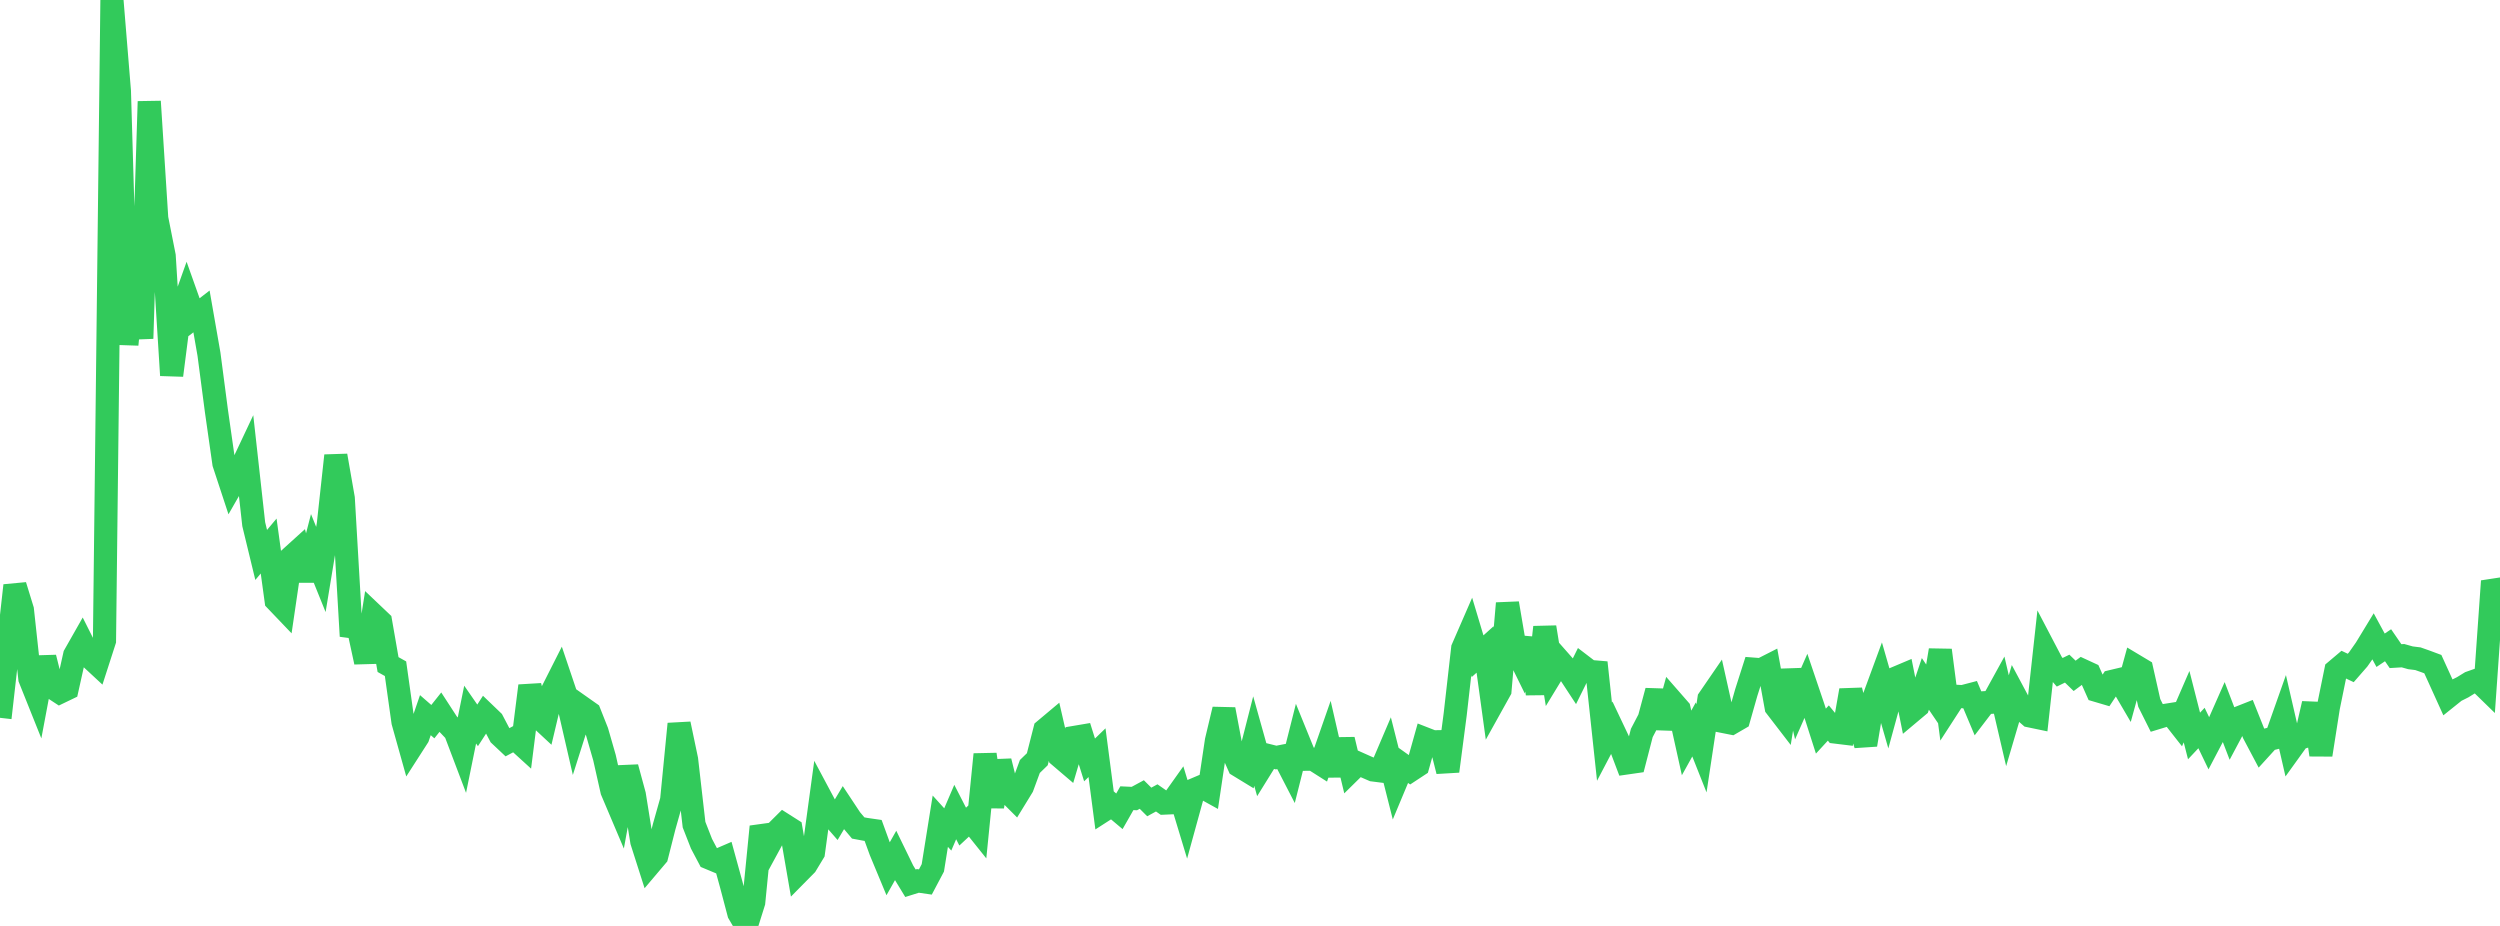 <?xml version="1.0" standalone="no"?>
<!DOCTYPE svg PUBLIC "-//W3C//DTD SVG 1.1//EN" "http://www.w3.org/Graphics/SVG/1.1/DTD/svg11.dtd">

<svg width="135" height="50" viewBox="0 0 135 50" preserveAspectRatio="none" 
  xmlns="http://www.w3.org/2000/svg"
  xmlns:xlink="http://www.w3.org/1999/xlink">


<polyline points="0.0, 38.762 0.403, 35.211 0.806, 31.619 1.209, 32.93 1.612, 36.641 2.015, 37.648 2.418, 35.508 2.821, 37.119 3.224, 37.383 3.627, 37.189 4.03, 35.38 4.433, 34.67 4.836, 35.471 5.239, 35.845 5.642, 34.598 6.045, 0.0 6.448, 4.92 6.851, 18.606 7.254, 14.512 7.657, 18.279 8.06, 5.48 8.463, 11.79 8.866, 13.824 9.269, 20.267 9.672, 17.125 10.075, 15.996 10.478, 17.129 10.881, 16.817 11.284, 19.124 11.687, 22.193 12.09, 25.021 12.493, 26.245 12.896, 25.542 13.299, 24.687 13.701, 28.305 14.104, 29.967 14.507, 29.486 14.91, 32.421 15.313, 32.843 15.716, 30.098 16.119, 29.733 16.522, 31.315 16.925, 29.754 17.328, 30.752 17.731, 28.307 18.134, 24.605 18.537, 26.912 18.94, 33.835 19.343, 33.888 19.746, 35.752 20.149, 33.192 20.552, 33.575 20.955, 35.886 21.358, 36.111 21.761, 38.981 22.164, 40.42 22.567, 39.793 22.97, 38.618 23.373, 38.969 23.776, 38.462 24.179, 39.083 24.582, 39.507 24.985, 40.57 25.388, 38.588 25.791, 39.17 26.194, 38.547 26.597, 38.934 27.0, 39.702 27.403, 40.081 27.806, 39.867 28.209, 40.234 28.612, 37.036 29.015, 38.654 29.418, 39.029 29.821, 37.331 30.224, 36.534 30.627, 37.729 31.03, 39.479 31.433, 38.21 31.836, 38.494 32.239, 39.512 32.642, 40.912 33.045, 42.703 33.448, 43.653 33.851, 41.438 34.254, 42.923 34.657, 45.437 35.06, 46.699 35.463, 46.223 35.866, 44.637 36.269, 43.208 36.672, 39.092 37.075, 41.015 37.478, 44.531 37.881, 45.561 38.284, 46.324 38.687, 46.492 39.09, 46.318 39.493, 47.785 39.896, 49.313 40.299, 50.0 40.701, 48.722 41.104, 44.64 41.507, 45.67 41.91, 44.928 42.313, 44.527 42.716, 44.783 43.119, 47.113 43.522, 46.705 43.925, 46.039 44.328, 43.083 44.731, 43.838 45.134, 44.3 45.537, 43.624 45.94, 44.233 46.343, 44.711 46.746, 44.786 47.149, 44.844 47.552, 45.951 47.955, 46.92 48.358, 46.205 48.761, 47.032 49.164, 47.695 49.567, 47.569 49.97, 47.627 50.373, 46.865 50.776, 44.345 51.179, 44.79 51.582, 43.85 51.985, 44.637 52.388, 44.261 52.791, 44.765 53.194, 40.738 53.597, 43.558 54.0, 41.105 54.403, 42.739 54.806, 43.142 55.209, 42.484 55.612, 41.39 56.015, 40.999 56.418, 39.419 56.821, 39.081 57.224, 40.837 57.627, 41.181 58.03, 39.819 58.433, 39.751 58.836, 41.036 59.239, 40.645 59.642, 43.73 60.045, 43.471 60.448, 43.81 60.851, 43.103 61.254, 43.122 61.657, 42.904 62.06, 43.306 62.463, 43.086 62.866, 43.367 63.269, 43.349 63.672, 42.782 64.075, 44.113 64.478, 42.649 64.881, 42.478 65.284, 42.701 65.687, 39.999 66.09, 38.307 66.493, 40.439 66.896, 41.348 67.299, 41.594 67.701, 40.019 68.104, 41.456 68.507, 40.806 68.91, 40.907 69.313, 40.828 69.716, 41.609 70.119, 40.009 70.522, 41 70.925, 40.999 71.328, 41.255 71.731, 40.1 72.134, 41.857 72.537, 39.939 72.94, 41.619 73.343, 41.222 73.746, 41.402 74.149, 41.577 74.552, 41.628 74.955, 40.684 75.358, 42.28 75.761, 41.317 76.164, 41.604 76.567, 41.339 76.97, 39.901 77.373, 40.058 77.776, 40.051 78.179, 41.643 78.582, 38.563 78.985, 35.017 79.388, 34.091 79.791, 35.434 80.194, 35.071 80.597, 38.001 81.0, 37.276 81.403, 32.579 81.806, 34.95 82.209, 35.769 82.612, 34.491 83.015, 37.468 83.418, 33.87 83.821, 36.356 84.224, 35.694 84.627, 36.151 85.03, 36.766 85.433, 35.951 85.836, 36.259 86.239, 36.293 86.642, 40.051 87.045, 39.283 87.448, 40.133 87.851, 41.197 88.254, 41.139 88.657, 39.581 89.06, 38.809 89.463, 37.309 89.866, 39.305 90.269, 37.838 90.672, 38.299 91.075, 40.118 91.478, 39.392 91.881, 40.408 92.284, 37.743 92.687, 37.156 93.09, 38.966 93.493, 39.046 93.896, 38.812 94.299, 37.394 94.701, 36.135 95.104, 36.166 95.507, 35.961 95.91, 38.177 96.313, 38.701 96.716, 36.205 97.119, 37.95 97.522, 37.032 97.925, 38.222 98.328, 39.481 98.731, 39.043 99.134, 39.533 99.537, 39.582 99.94, 37.277 100.343, 38.901 100.746, 40.217 101.149, 37.795 101.552, 36.699 101.955, 38.1 102.358, 36.626 102.761, 36.456 103.164, 38.469 103.567, 38.131 103.97, 36.931 104.373, 37.525 104.776, 35.112 105.179, 38.221 105.582, 37.598 105.985, 37.62 106.388, 37.515 106.791, 38.472 107.194, 37.945 107.597, 37.919 108.0, 37.186 108.403, 38.919 108.806, 37.552 109.209, 38.306 109.612, 38.658 110.015, 38.742 110.418, 35.069 110.821, 35.839 111.224, 36.303 111.627, 36.106 112.03, 36.496 112.433, 36.195 112.836, 36.381 113.239, 37.287 113.642, 37.406 114.045, 36.798 114.448, 36.702 114.851, 37.391 115.254, 35.925 115.657, 36.166 116.06, 37.958 116.463, 38.764 116.866, 38.641 117.269, 38.577 117.672, 39.09 118.075, 38.16 118.478, 39.742 118.881, 39.313 119.284, 40.152 119.687, 39.384 120.09, 38.472 120.493, 39.523 120.896, 38.765 121.299, 38.606 121.701, 39.612 122.104, 40.373 122.507, 39.93 122.91, 39.83 123.313, 38.69 123.716, 40.442 124.119, 39.882 124.522, 39.752 124.925, 37.999 125.328, 40.76 125.731, 38.196 126.134, 36.219 126.537, 35.879 126.94, 36.07 127.343, 35.608 127.746, 35.033 128.149, 34.371 128.552, 35.114 128.955, 34.843 129.358, 35.431 129.761, 35.407 130.164, 35.521 130.567, 35.571 130.97, 35.713 131.373, 35.863 131.776, 36.748 132.179, 37.637 132.582, 37.314 132.985, 37.112 133.388, 36.864 133.791, 36.721 134.194, 37.114 134.597, 31.383 135.0, 32.411" fill="none" stroke="#32ca5b" stroke-width="1.25"/>

</svg>